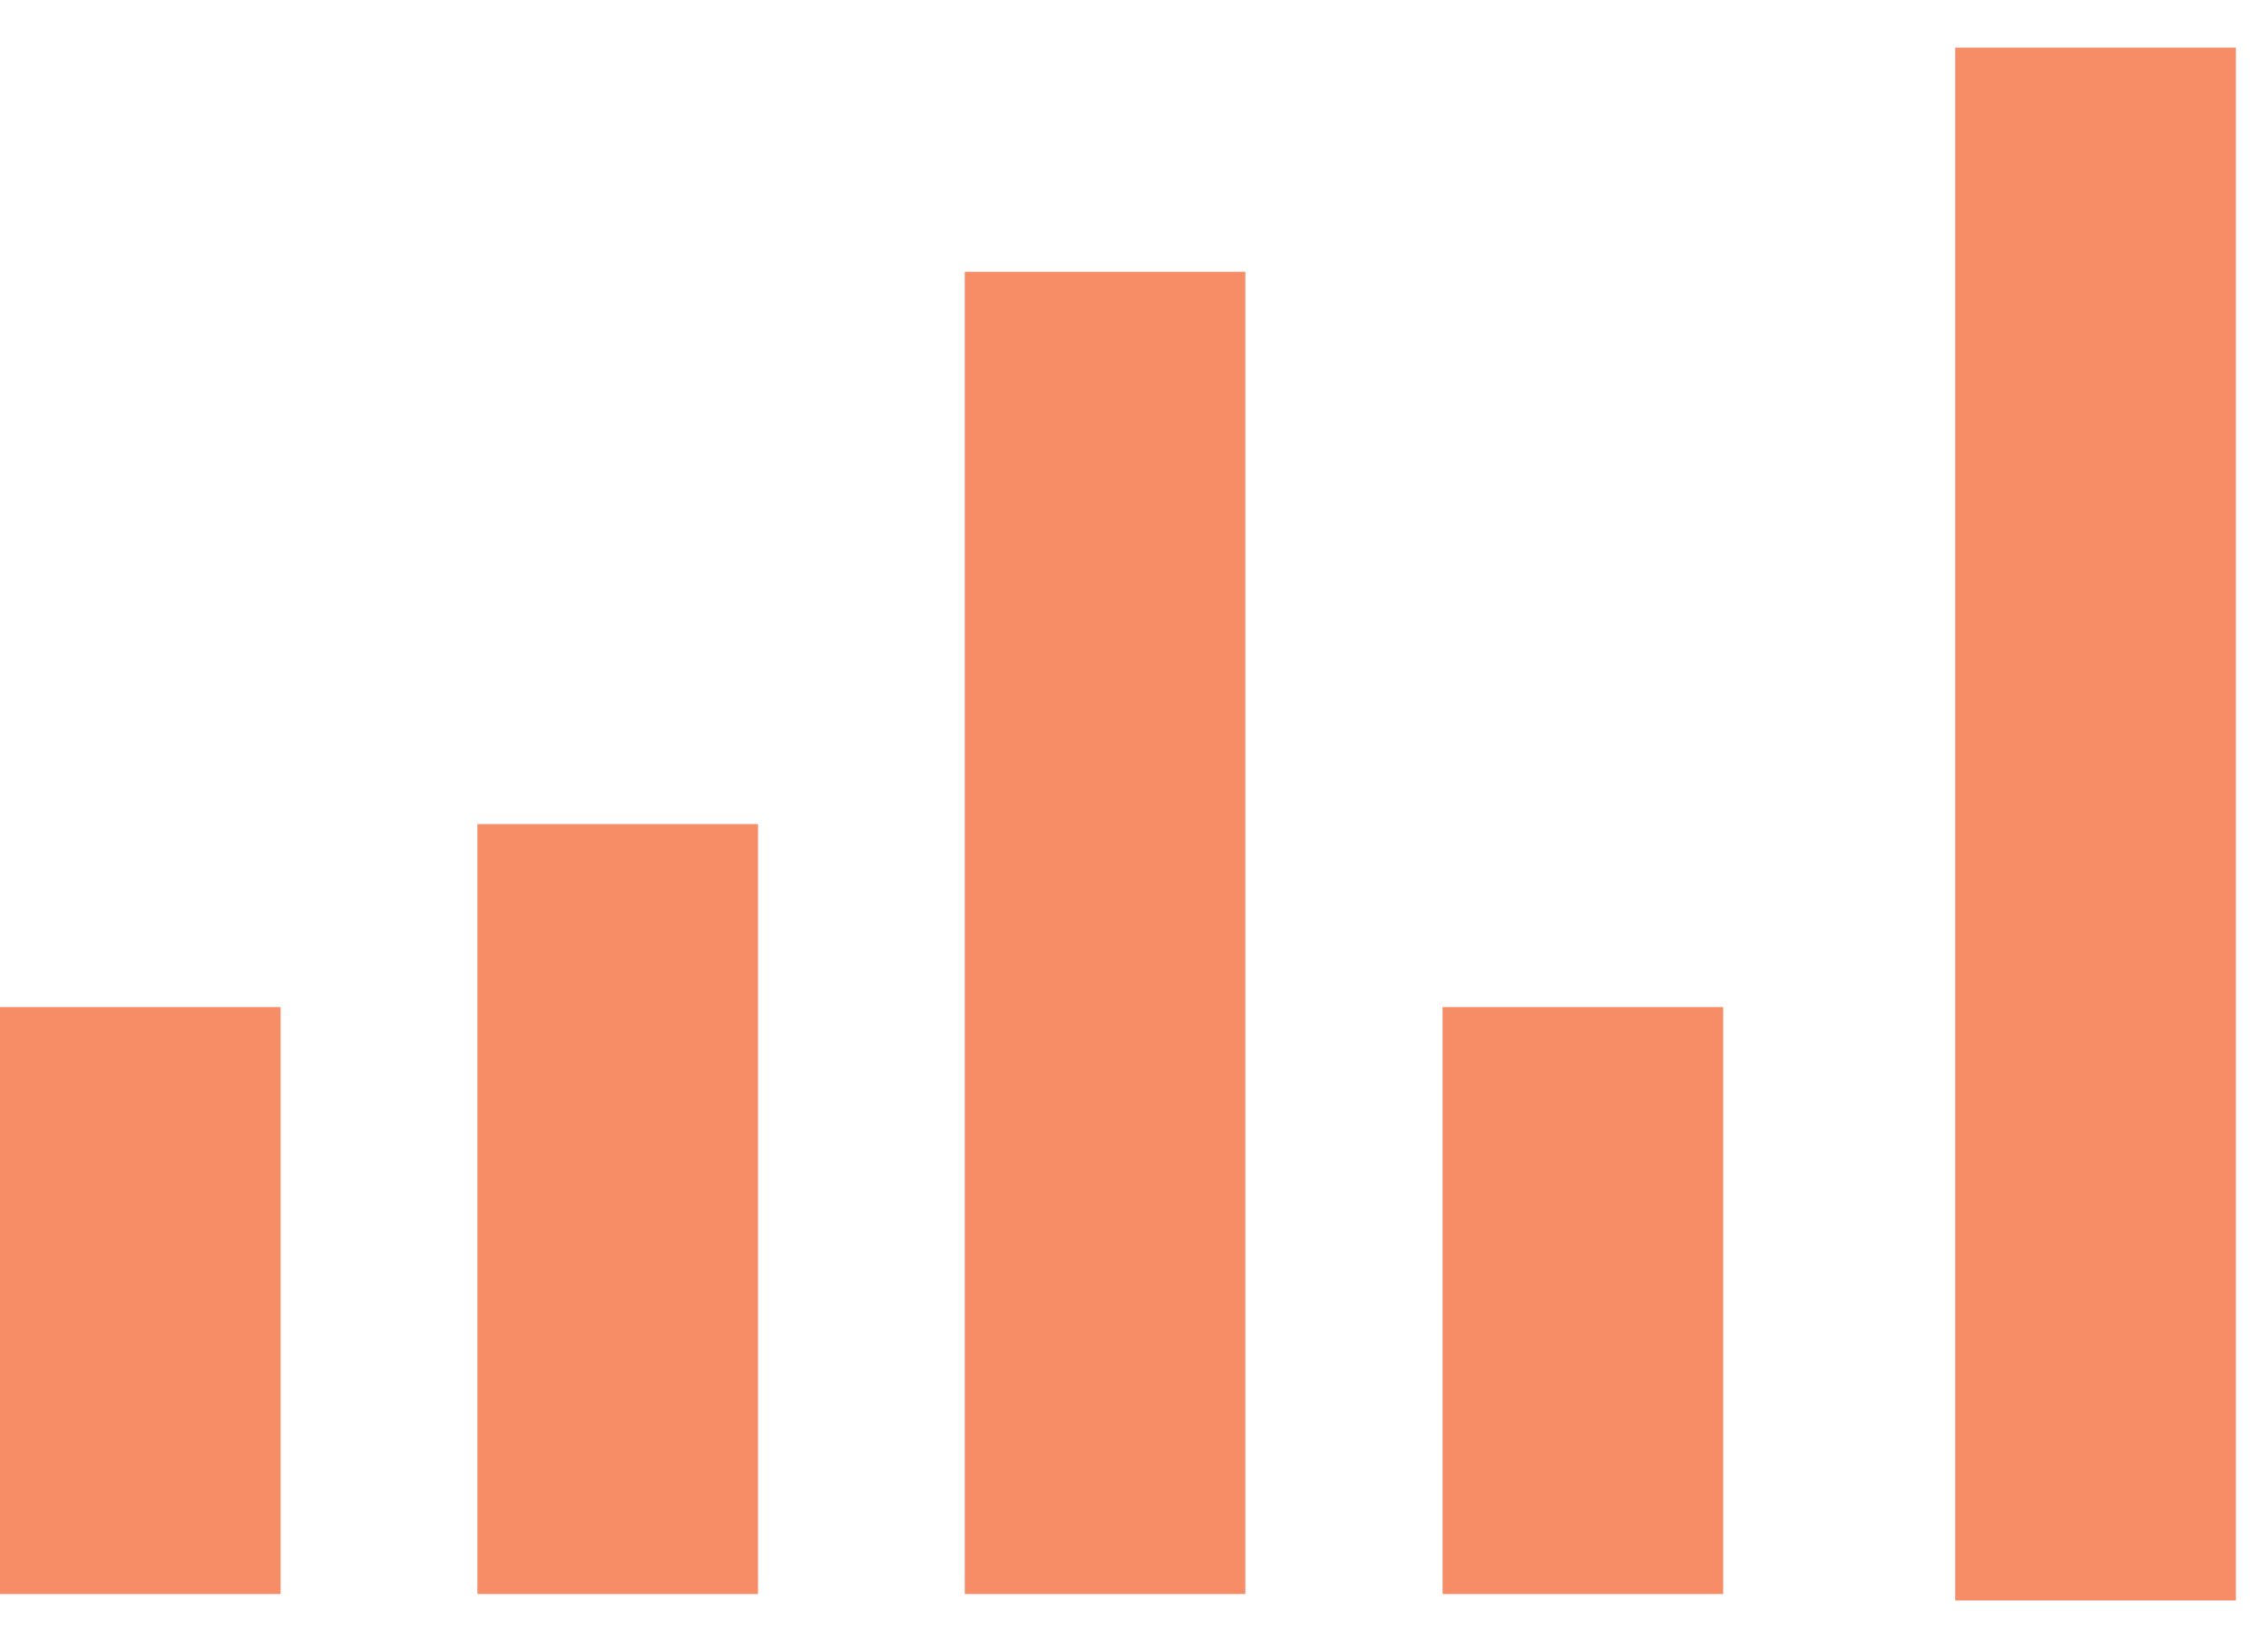 <?xml version="1.0" encoding="UTF-8" standalone="no"?>
<svg width="32px" height="23px" viewBox="0 0 32 23" version="1.1" xmlns="http://www.w3.org/2000/svg" xmlns:xlink="http://www.w3.org/1999/xlink">
    <!-- Generator: Sketch 3.6.1 (26313) - http://www.bohemiancoding.com/sketch -->
    <title>traders_il</title>
    <desc>Created with Sketch.</desc>
    <defs></defs>
    <g id="Page-1" stroke="none" stroke-width="1" fill="none" fill-rule="evenodd">
        <g id="Handelsutbud-Mobile" transform="translate(-25, -2400)">
            <g id="traders_il" transform="translate(24, 2394.672)">
                <rect id="Rectangle-133" x="0" y="0" width="34" height="34"></rect>
                <path d="M21.354,27.822 L25.313,27.822 L25.313,19.54 L21.354,19.54 L21.354,27.822 Z M14.612,27.822 L18.571,27.822 L18.571,9.163 L14.612,9.163 L14.612,27.822 Z M7.736,27.822 L11.695,27.822 L11.695,16.957 L7.736,16.957 L7.736,27.822 Z M1,27.822 L4.959,27.822 L4.959,19.54 L1,19.54 L1,27.822 Z M28.587,27.913 L32.547,27.913 L32.547,6 L28.587,6 L28.587,27.913 Z" id="Fill-1" fill="#F68D67"></path>
            </g>
        </g>
    </g>
</svg>
